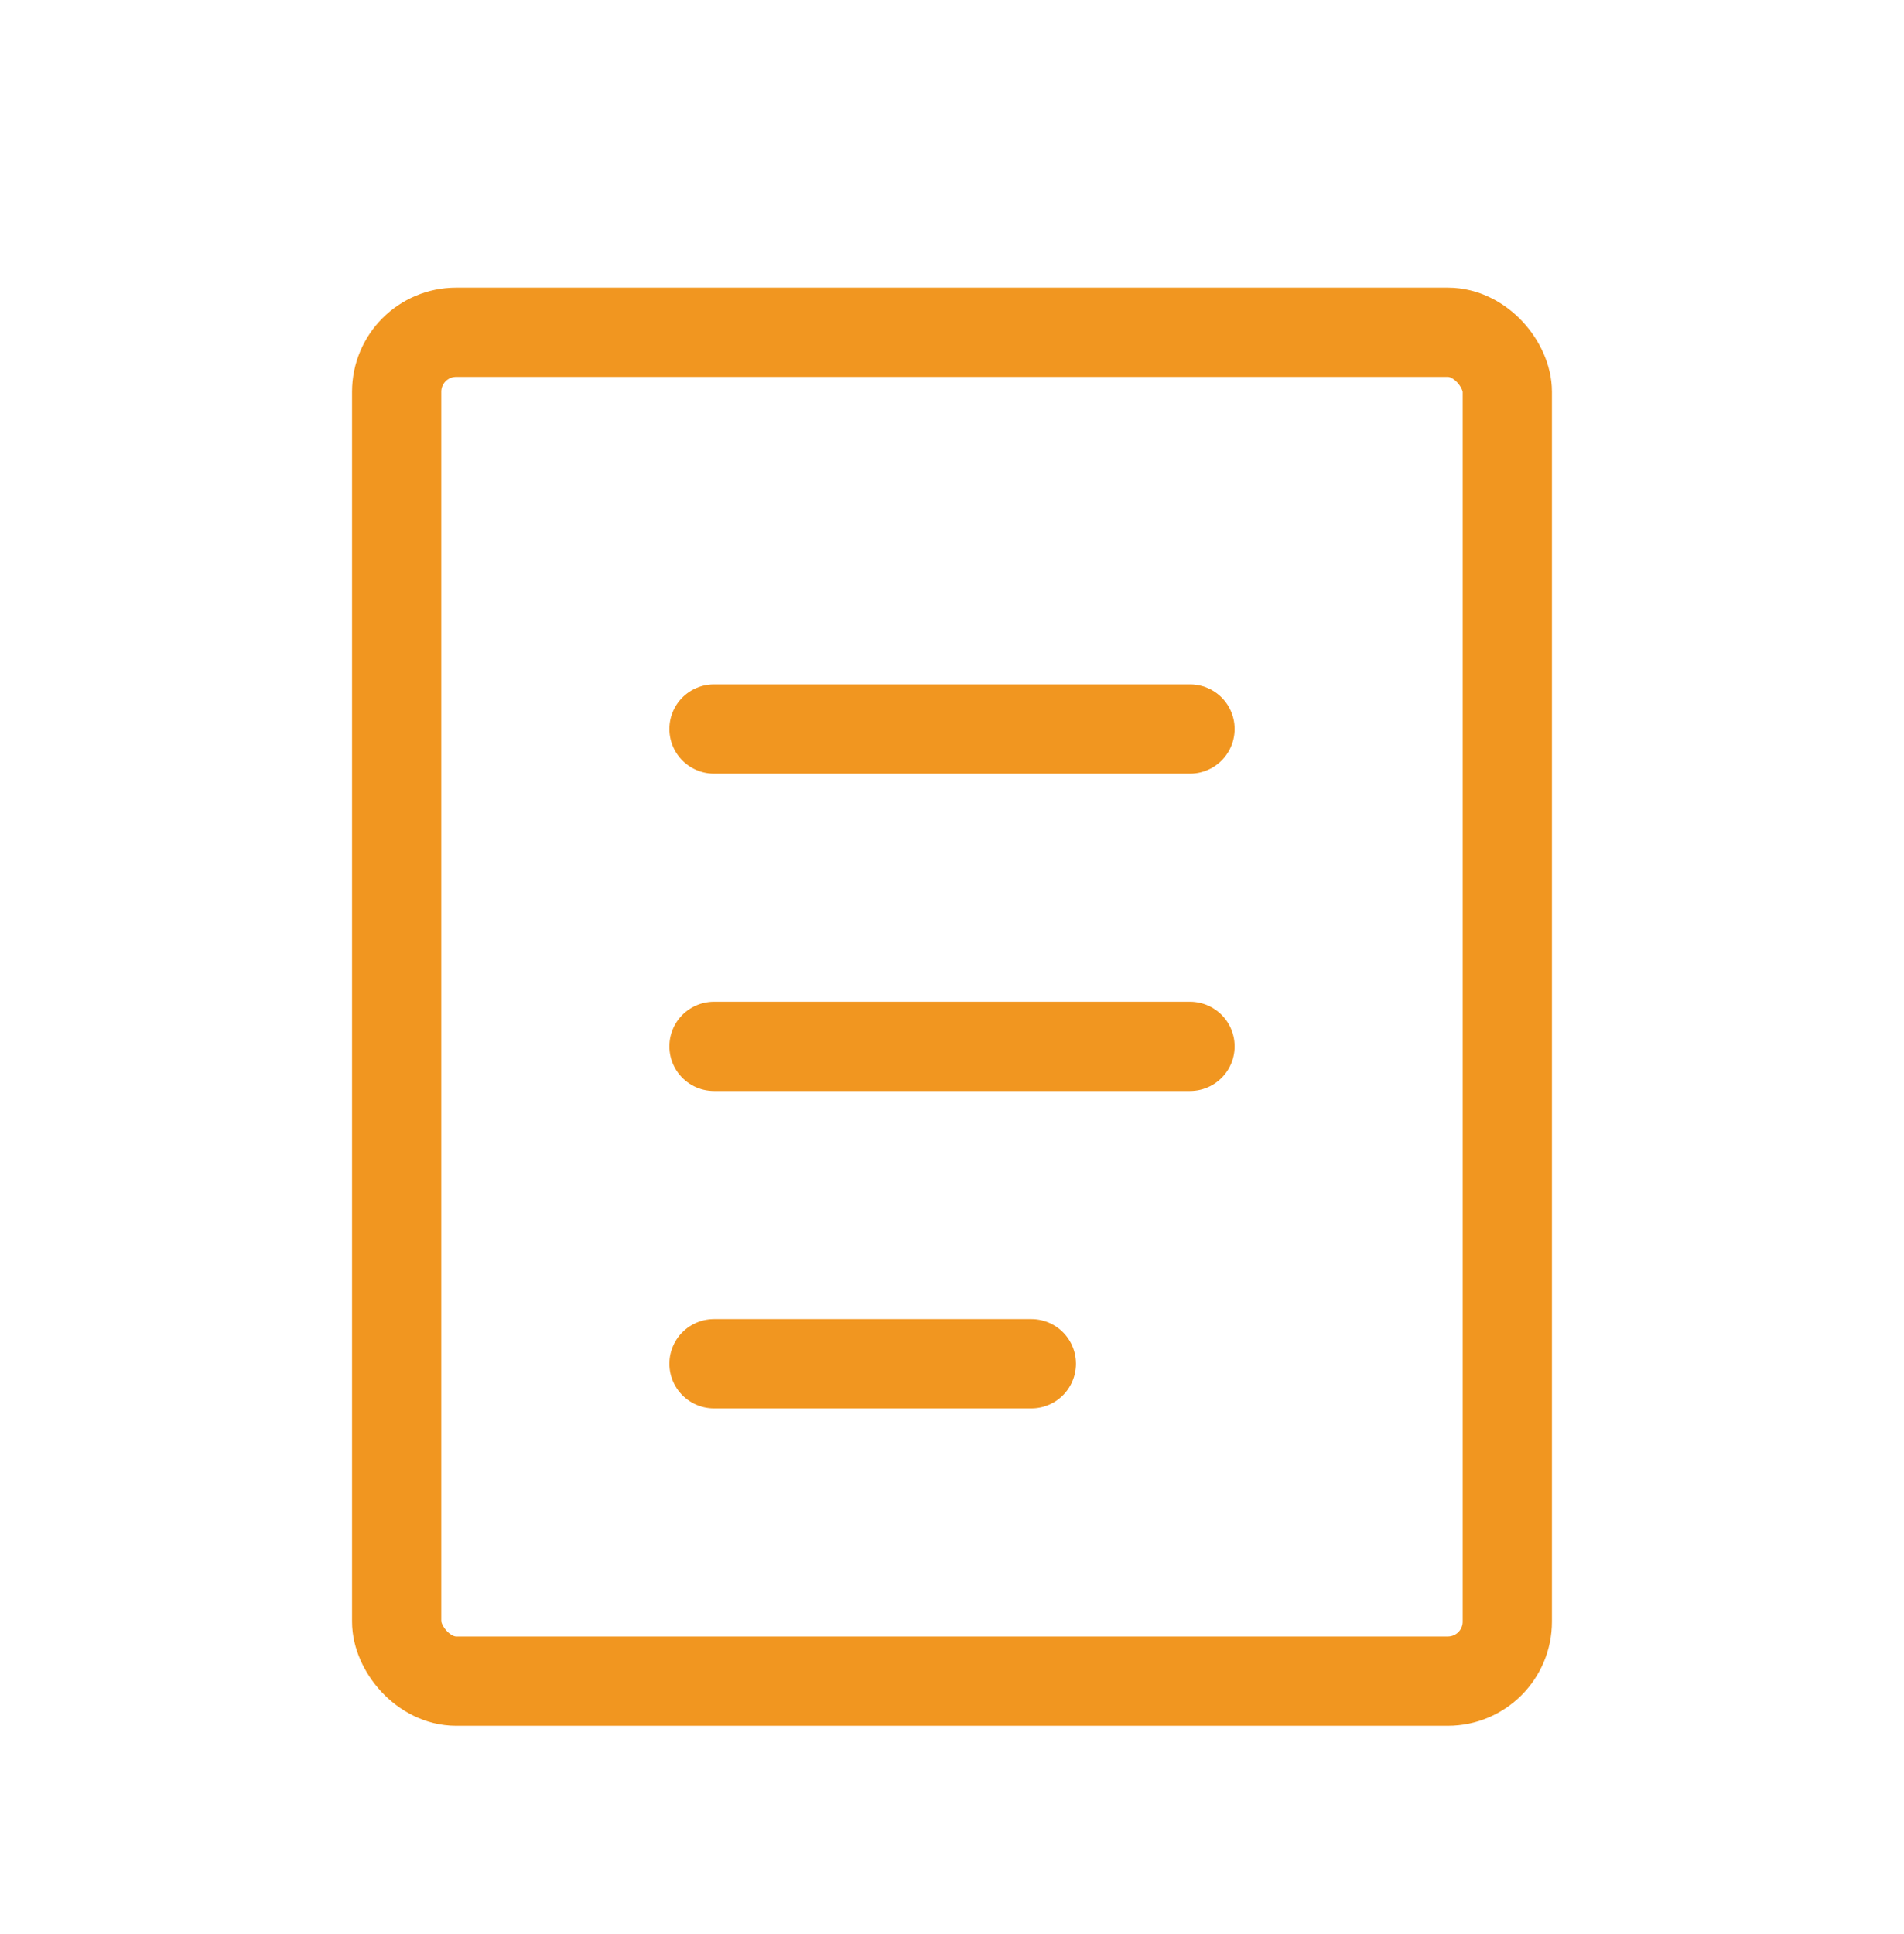 <svg width="64" height="65" viewBox="0 0 64 65" fill="none" xmlns="http://www.w3.org/2000/svg">
<rect x="13.333" y="11.167" width="37.333" height="45.333" rx="2" stroke="#F19620" stroke-width="3"/>
<path d="M24 24.5H40" stroke="#F19620" stroke-width="3" stroke-linecap="round"/>
<path d="M24 35.167H40" stroke="#F19620" stroke-width="3" stroke-linecap="round"/>
<path d="M24 45.833H34.667" stroke="#F19620" stroke-width="3" stroke-linecap="round"/>
</svg>

